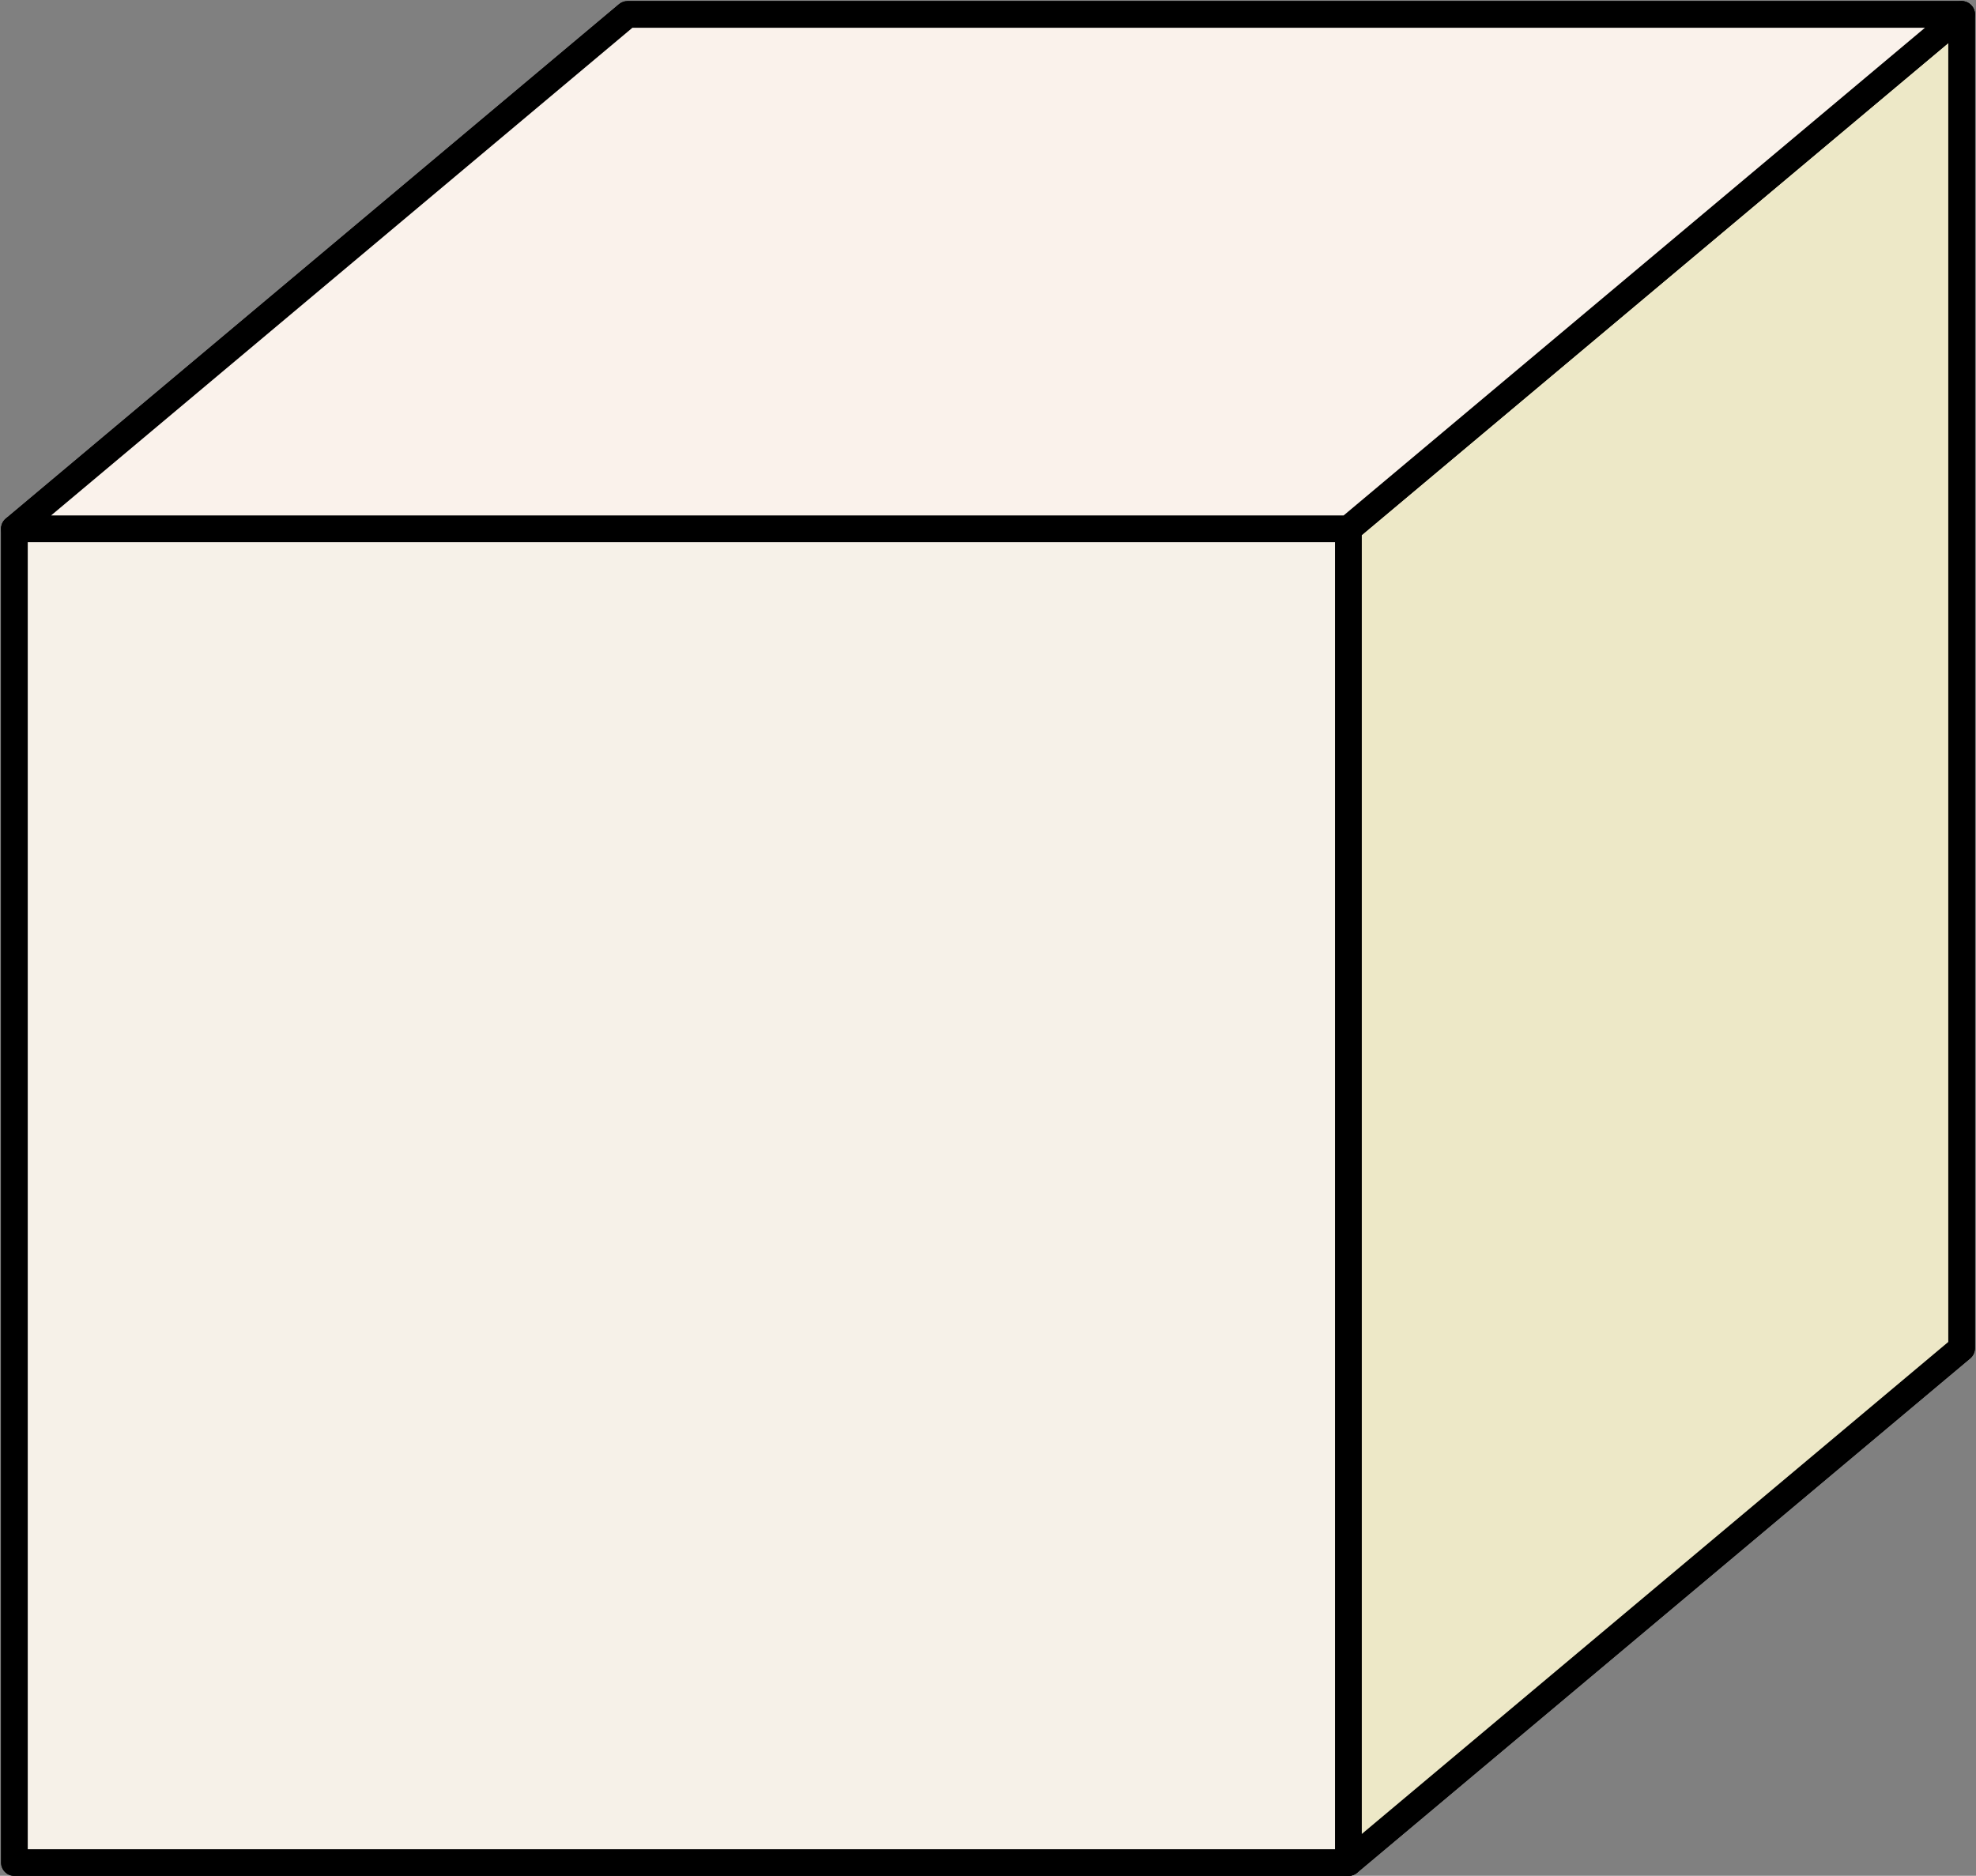 <?xml version="1.0" encoding="UTF-8" standalone="no"?><svg xmlns="http://www.w3.org/2000/svg" xmlns:xlink="http://www.w3.org/1999/xlink" fill="#000000" height="703.2" preserveAspectRatio="xMidYMid meet" version="1" viewBox="-0.4 -0.4 740.6 703.2" width="740.6" zoomAndPan="magnify"><rect x="-0.4" y="-0.4" width="740.6" height="703.2" fill="#808080" stroke="none"/><g id="change1_1"><path d="M734.813 5L234.814 5 5 197.836 5 697.836 504.999 697.836 504.999 697.837 505 697.836 505 697.836 505 697.836 734.813 505.001z"/><path d="M5,702.837c-1.326,0-2.598-0.526-3.535-1.465C0.526,700.435,0,699.163,0,697.837V197.836c0-1.478,0.654-2.88,1.786-3.83 L231.6,1.17c0.9-0.756,2.038-1.17,3.214-1.17h499.999c2.762,0,5,2.238,5,5v500.001c0,1.478-0.654,2.88-1.786,3.83L508.214,701.666 c-0.9,0.756-2.038,1.17-3.214,1.17L5,702.837z M10,692.837h493.179l226.634-190.168V10H236.634L10,200.167V692.837z"/></g><g><g><g id="change2_1"><path d="M5 197.836H505V697.836H5z" fill="#f6f1e8"/></g><g id="change1_4"><path d="M505,702.836H5c-2.762,0-5-2.238-5-5v-500c0-2.762,2.238-5,5-5h500c2.762,0,5,2.238,5,5v500 C510,700.598,507.762,702.836,505,702.836z M10,692.836h490v-490H10V692.836z"/></g></g><g><g id="change3_1"><path d="M504.999 197.836L734.813 5 734.813 505.001 504.999 697.837z" fill="#ede8c7"/></g><g id="change1_3"><path d="M504.998,702.837c-0.717,0-1.438-0.154-2.112-0.469c-1.761-0.821-2.887-2.588-2.887-4.531V197.836 c0-1.478,0.654-2.88,1.786-3.83L731.599,1.17c1.487-1.249,3.565-1.522,5.327-0.701c1.761,0.821,2.887,2.588,2.887,4.531v500.001 c0,1.478-0.654,2.88-1.786,3.83L508.213,701.667C507.295,702.438,506.152,702.837,504.998,702.837z M509.999,200.167v486.947 l219.813-184.445V15.723L509.999,200.167z"/></g></g><g><g id="change4_1"><path d="M734.813 5L504.999 197.836 5 197.836 234.813 5z" fill="#faf2eb"/></g><g id="change1_2"><path d="M504.999,202.836H5c-2.102,0-3.979-1.314-4.698-3.29s-0.126-4.189,1.484-5.54L231.6,1.17c0.9-0.756,2.038-1.17,3.214-1.17 h499.999c2.102,0,3.979,1.314,4.698,3.29s0.126,4.189-1.484,5.54L508.213,201.666 C507.312,202.422,506.175,202.836,504.999,202.836z M18.737,192.836h484.441L721.075,10H236.634L18.737,192.836z"/></g></g></g></svg>